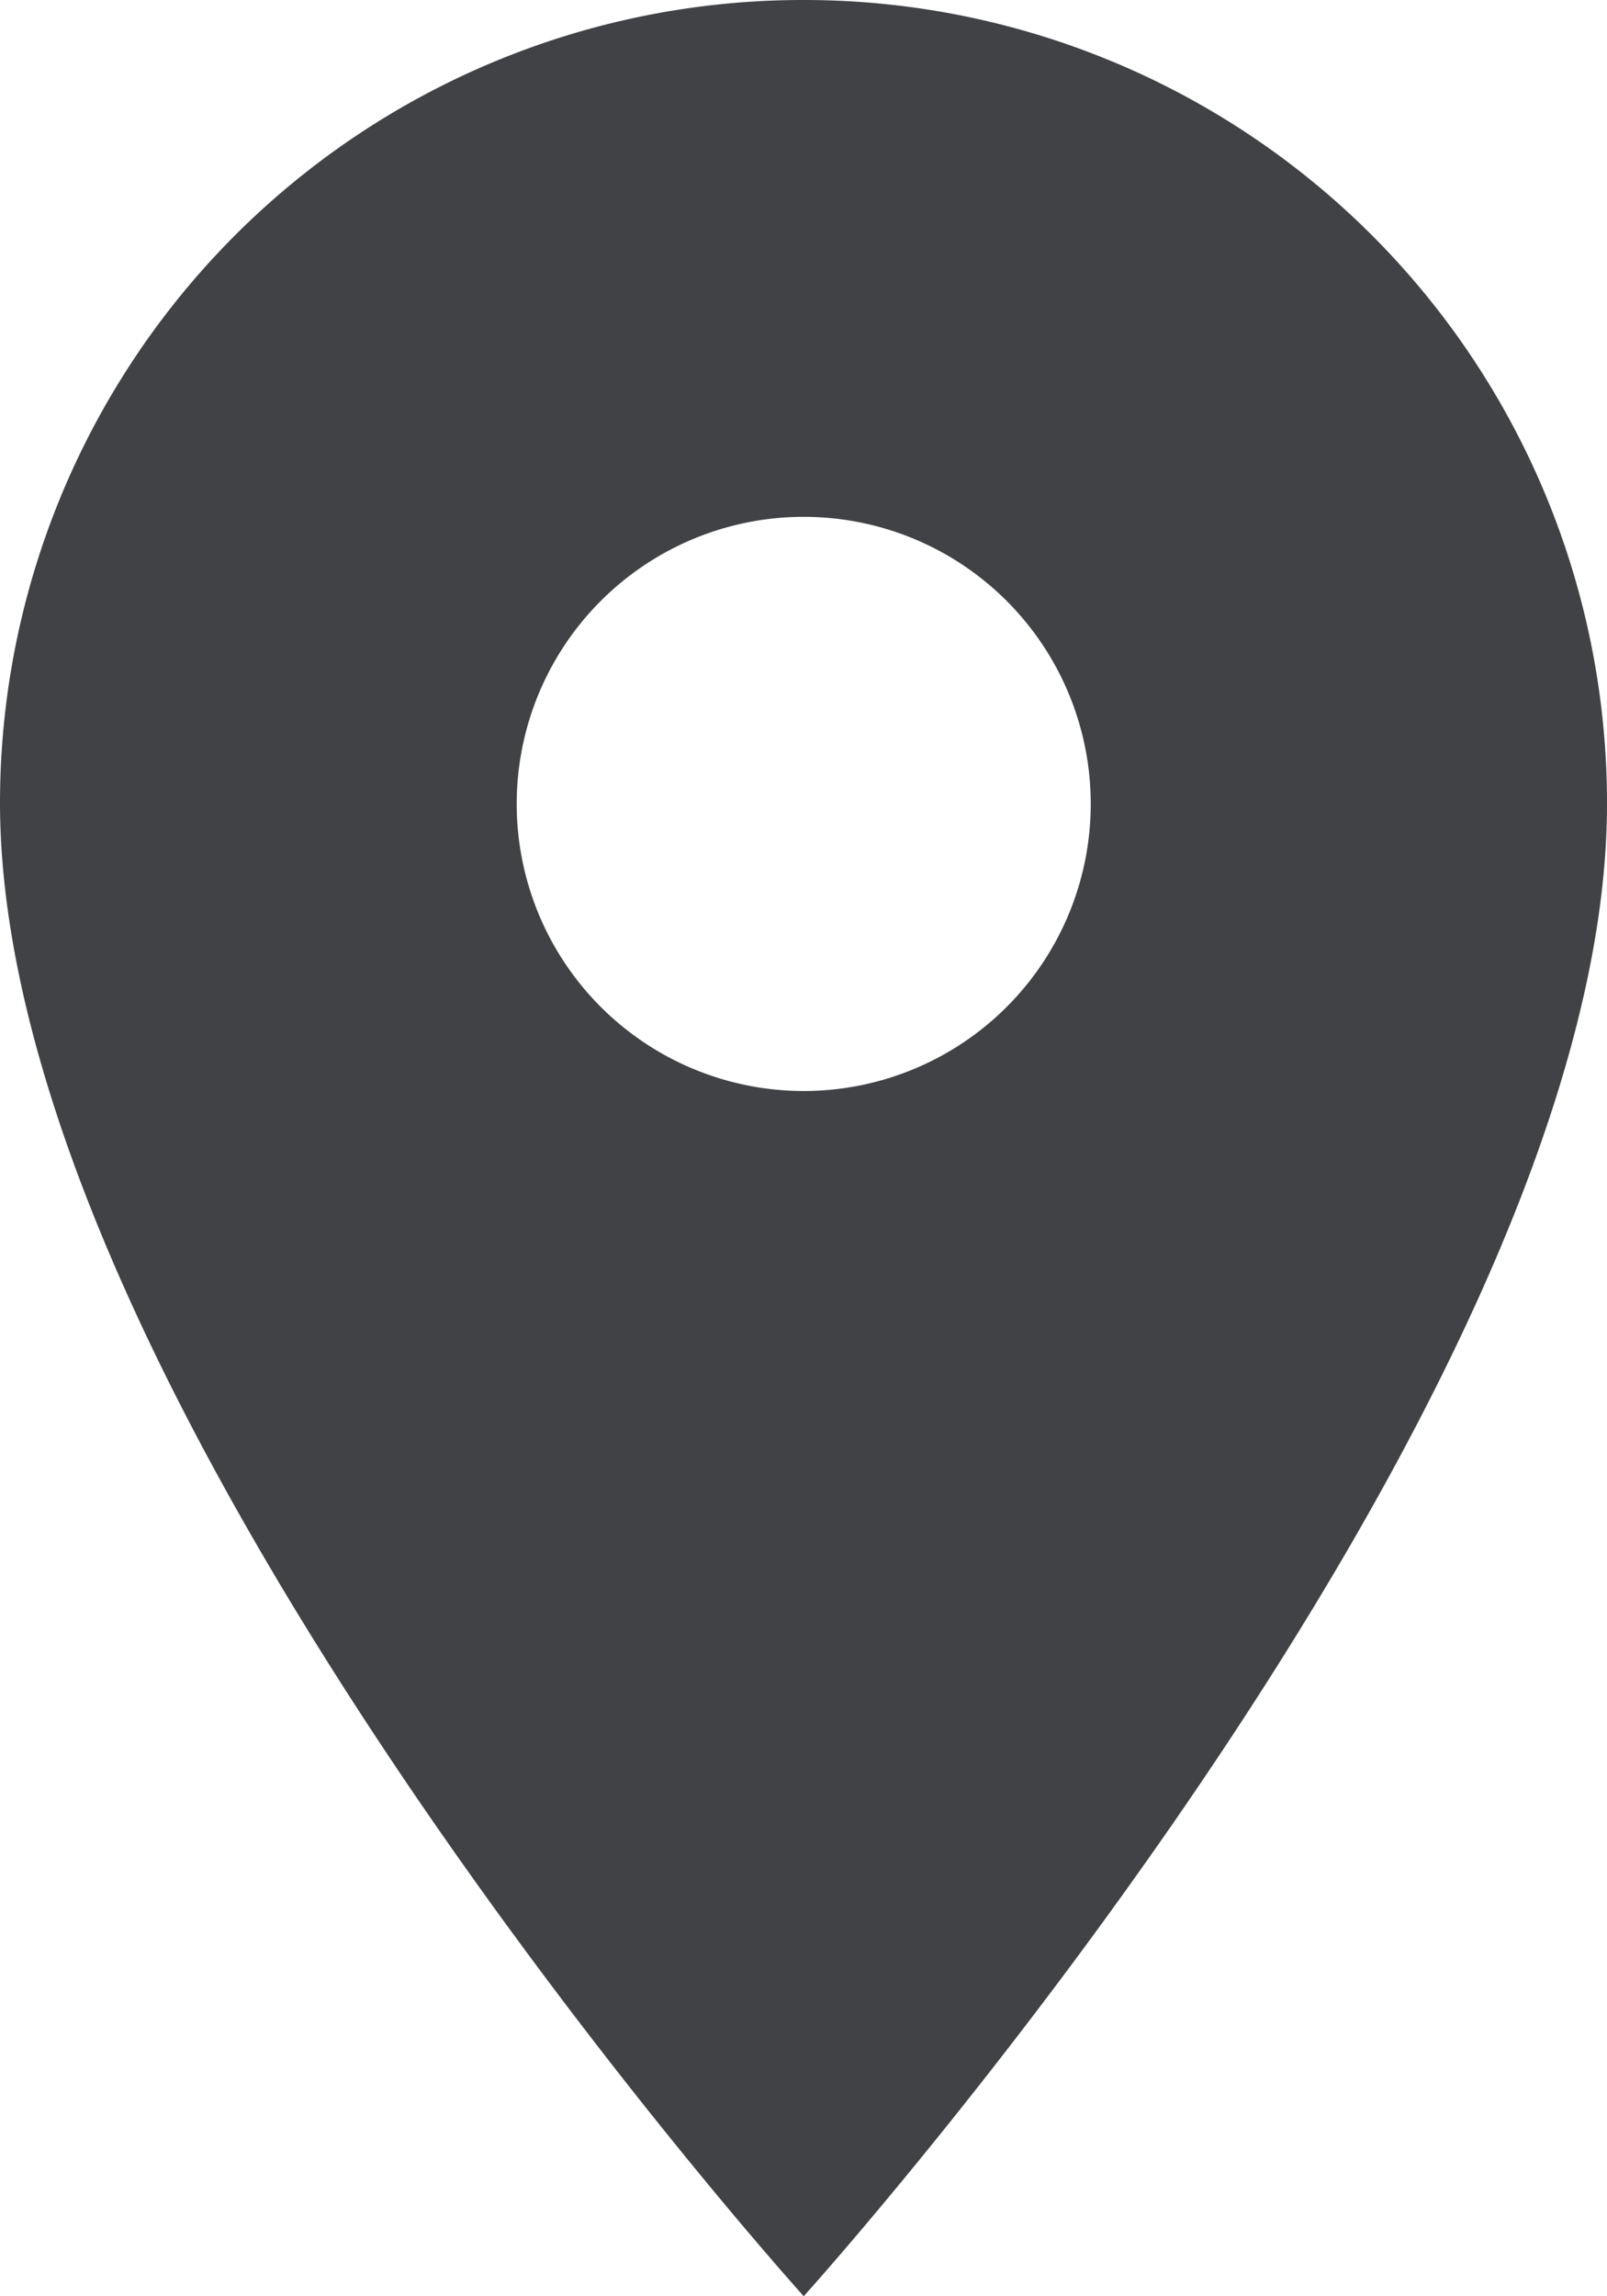 <svg xmlns="http://www.w3.org/2000/svg" viewBox="0 0 35.61 50.87">
  <defs>
    <style>
      .a {
        fill: #404245;
      }
    </style>
  </defs>
  <path class="a" d="M17.81,0A17.79,17.79,0,0,0,0,17.78v0C0,31.16,17.81,50.87,17.81,50.87s17.8-19.71,17.8-33.06A17.79,17.79,0,0,0,17.83,0Zm0,24.17a6.36,6.36,0,1,1,6.36-6.36A6.36,6.36,0,0,1,17.81,24.17Z"/>
</svg>
